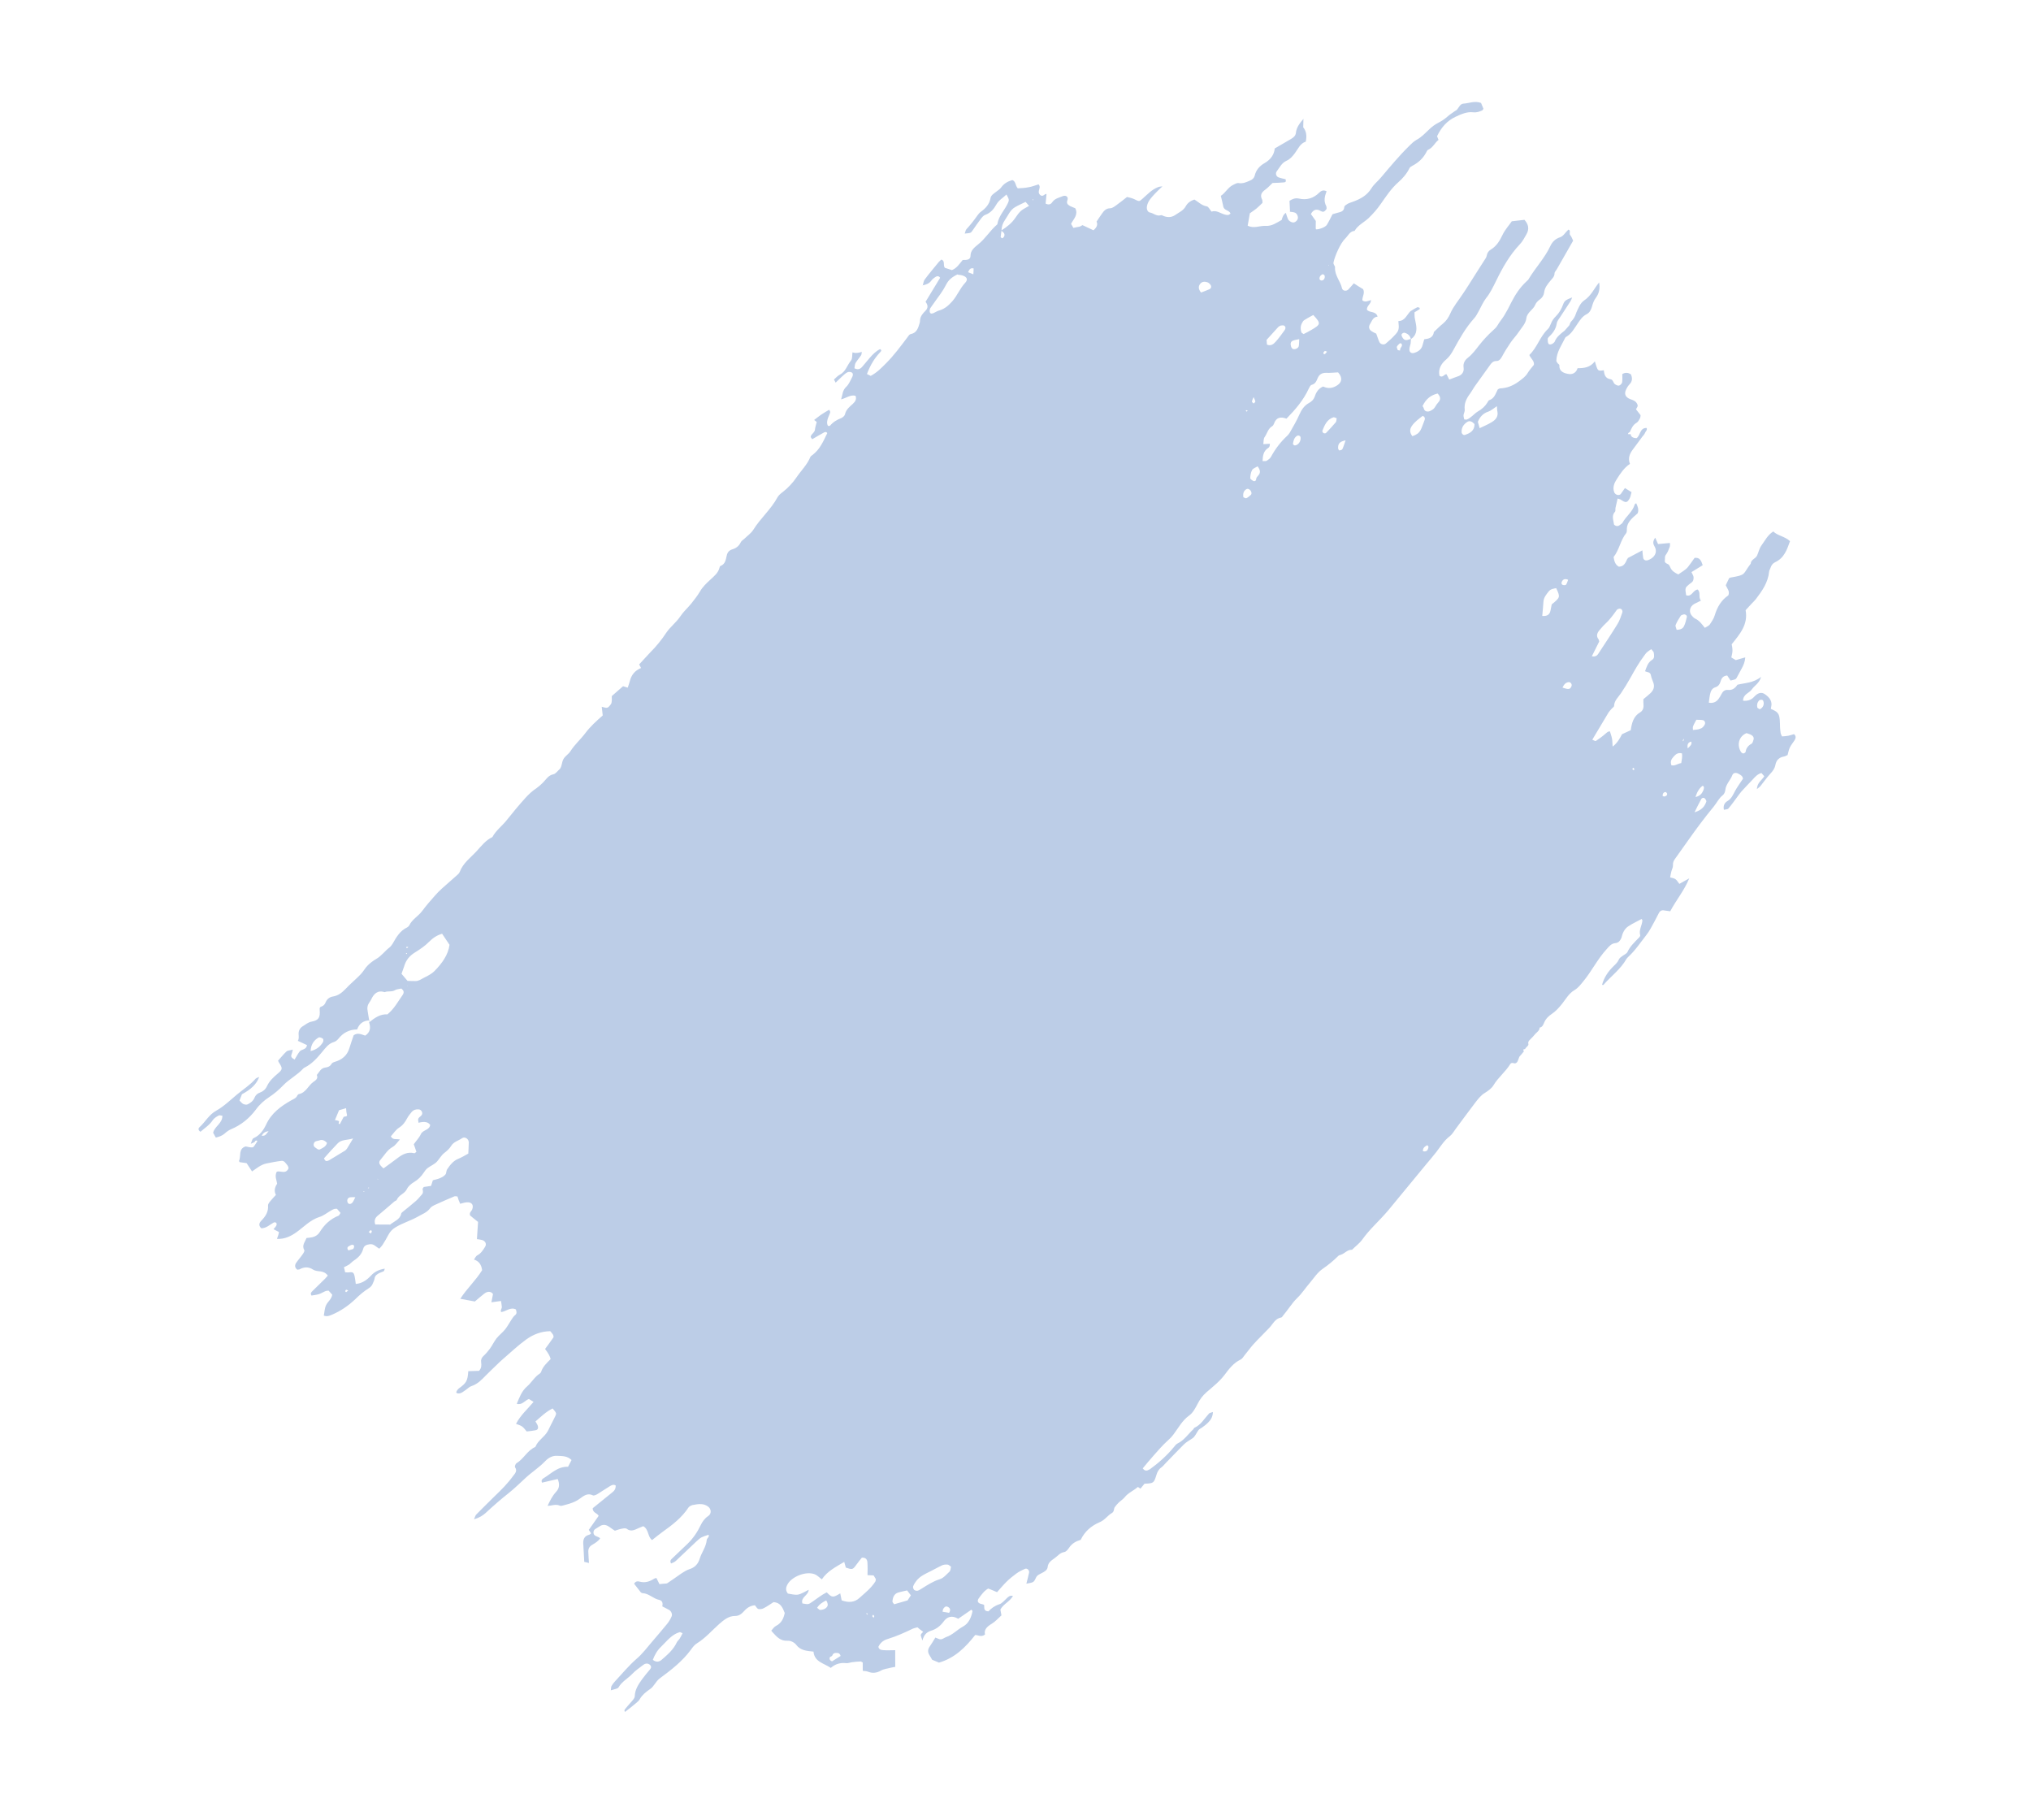 <svg width="96" height="86" viewBox="0 0 96 86" fill="none" xmlns="http://www.w3.org/2000/svg">
<g clip-path="url(#clip0_168_4821)">
<path d="M17.475 48.225C17.185 48.232 16.981 48.367 16.882 48.653C16.508 48.657 16.225 48.808 15.999 49.088C15.943 49.159 15.864 49.224 15.781 49.248C15.531 49.32 15.393 49.519 15.232 49.711C15 49.993 14.754 50.273 14.415 50.447C14.389 50.454 14.361 50.476 14.338 50.496C14.059 50.806 13.681 50.991 13.391 51.29C13.194 51.499 12.964 51.691 12.725 51.85C12.479 52.011 12.264 52.205 12.095 52.441C11.783 52.857 11.399 53.169 10.922 53.369C10.81 53.415 10.707 53.493 10.619 53.574C10.497 53.679 10.357 53.726 10.201 53.764C10.157 53.68 10.114 53.602 10.074 53.537C10.145 53.225 10.518 53.097 10.511 52.731C10.455 52.727 10.384 52.699 10.341 52.718C10.239 52.775 10.12 52.844 10.057 52.939C9.903 53.178 9.671 53.314 9.477 53.488C9.354 53.419 9.375 53.323 9.419 53.283C9.702 53.034 9.872 52.68 10.227 52.488C10.586 52.287 10.884 51.993 11.204 51.727C11.496 51.483 11.826 51.277 12.082 50.981C12.119 50.943 12.185 50.931 12.252 50.898C12.132 51.23 11.871 51.486 11.437 51.715C11.401 51.809 11.365 51.903 11.32 52.013C11.387 52.077 11.434 52.146 11.499 52.176C11.563 52.206 11.657 52.22 11.711 52.191C11.851 52.123 11.97 52.026 12.031 51.877C12.081 51.758 12.162 51.679 12.289 51.636C12.439 51.579 12.551 51.484 12.619 51.333C12.731 51.092 12.923 50.912 13.124 50.743C13.366 50.541 13.366 50.493 13.182 50.213C13.168 50.189 13.159 50.157 13.143 50.127C13.277 49.985 13.398 49.825 13.541 49.694C13.602 49.641 13.707 49.645 13.842 49.606C13.812 49.719 13.803 49.784 13.774 49.855C13.742 49.938 13.793 50.011 13.927 50.074C14.002 49.949 14.074 49.81 14.165 49.694C14.257 49.577 14.479 49.624 14.51 49.393C14.367 49.33 14.221 49.255 14.07 49.187L14.073 49.2C14.141 49.097 14.118 48.993 14.115 48.883C14.103 48.72 14.175 48.581 14.318 48.498C14.448 48.419 14.558 48.318 14.722 48.285C15.065 48.22 15.14 48.095 15.11 47.722C15.105 47.654 15.11 47.597 15.174 47.579C15.283 47.547 15.358 47.47 15.396 47.362C15.463 47.204 15.591 47.119 15.744 47.095C15.982 47.054 16.159 46.92 16.325 46.747C16.553 46.501 16.819 46.286 17.049 46.046C17.172 45.92 17.256 45.75 17.386 45.623C17.506 45.505 17.643 45.403 17.786 45.32C18.031 45.18 18.187 44.948 18.41 44.779C18.466 44.735 18.516 44.665 18.555 44.606C18.731 44.298 18.901 43.993 19.243 43.831C19.28 43.814 19.324 43.773 19.342 43.74C19.476 43.452 19.767 43.306 19.953 43.058C20.133 42.812 20.338 42.579 20.542 42.347C20.651 42.218 20.771 42.101 20.892 41.99C21.107 41.796 21.331 41.606 21.546 41.412C21.612 41.352 21.7 41.292 21.731 41.206C21.889 40.786 22.242 40.539 22.528 40.227C22.756 39.981 22.956 39.709 23.275 39.561C23.442 39.243 23.731 39.041 23.95 38.763C24.237 38.403 24.531 38.047 24.837 37.709C24.991 37.54 25.16 37.38 25.354 37.255C25.469 37.173 25.568 37.082 25.666 36.985C25.811 36.839 25.915 36.642 26.158 36.593C26.275 36.566 26.366 36.422 26.467 36.337C26.473 36.336 26.49 36.345 26.498 36.349C26.485 36.353 26.477 36.349 26.462 36.346C26.568 36.204 26.551 36.022 26.629 35.882C26.705 35.735 26.873 35.645 26.96 35.509C27.155 35.196 27.434 34.956 27.656 34.663C27.892 34.345 28.184 34.081 28.49 33.812C28.471 33.672 28.462 33.543 28.442 33.403C28.583 33.432 28.693 33.504 28.791 33.385C28.838 33.33 28.898 33.271 28.907 33.206C28.927 33.103 28.917 32.995 28.917 32.898C29.095 32.743 29.266 32.59 29.45 32.432C29.496 32.447 29.565 32.468 29.671 32.5C29.703 32.394 29.745 32.298 29.767 32.202C29.839 31.897 30.015 31.687 30.308 31.568C30.352 31.624 30.396 31.681 30.44 31.738C30.448 31.742 30.464 31.751 30.473 31.756C30.46 31.759 30.445 31.757 30.43 31.754C30.387 31.697 30.349 31.639 30.303 31.576C30.274 31.522 30.245 31.468 30.212 31.401C30.393 31.21 30.56 31.016 30.737 30.833C31.018 30.551 31.27 30.243 31.483 29.918C31.678 29.626 31.966 29.418 32.16 29.126C32.301 28.912 32.501 28.736 32.666 28.536C32.813 28.348 32.967 28.158 33.089 27.95C33.214 27.733 33.395 27.563 33.571 27.401C33.752 27.231 33.946 27.085 34.011 26.824C34.016 26.794 34.033 26.755 34.058 26.747C34.284 26.662 34.306 26.447 34.35 26.261C34.382 26.106 34.46 26.014 34.606 25.965C34.792 25.912 34.93 25.809 35.016 25.625C35.046 25.561 35.124 25.518 35.179 25.467C35.32 25.329 35.495 25.209 35.601 25.047C35.938 24.499 36.442 24.076 36.751 23.502C36.806 23.403 36.913 23.316 37.005 23.248C37.261 23.049 37.478 22.813 37.659 22.546C37.869 22.236 38.153 21.967 38.3 21.605C38.317 21.566 38.356 21.534 38.397 21.508C38.753 21.246 38.918 20.851 39.102 20.472C39.059 20.395 38.995 20.413 38.941 20.443C38.755 20.545 38.57 20.654 38.386 20.762L38.393 20.76C38.367 20.719 38.31 20.666 38.32 20.629C38.353 20.501 38.512 20.448 38.523 20.293C38.532 20.179 38.576 20.063 38.604 19.944C38.559 19.908 38.515 19.872 38.47 19.837L38.486 19.846C38.595 19.766 38.701 19.673 38.812 19.599C38.934 19.516 39.059 19.445 39.196 19.364C39.209 19.408 39.249 19.452 39.243 19.482C39.22 19.572 39.174 19.654 39.143 19.739C39.097 19.87 39.064 19.998 39.136 20.13C39.177 20.125 39.214 20.135 39.231 20.123C39.37 19.951 39.548 19.844 39.754 19.764C39.829 19.735 39.924 19.653 39.939 19.586C39.99 19.349 40.162 19.223 40.316 19.082C40.42 18.982 40.501 18.876 40.439 18.707C40.205 18.642 40.01 18.81 39.758 18.875C39.83 18.64 39.822 18.441 40.004 18.277C40.13 18.158 40.201 17.971 40.287 17.808C40.322 17.735 40.33 17.642 40.256 17.602C40.198 17.57 40.101 17.57 40.047 17.599C39.956 17.646 39.875 17.725 39.798 17.796C39.699 17.887 39.601 17.985 39.498 18.084C39.467 18.023 39.441 17.982 39.42 17.933C39.516 17.857 39.592 17.758 39.696 17.708C39.975 17.565 40.041 17.261 40.222 17.043C40.3 16.951 40.272 16.779 40.296 16.647L40.29 16.649C40.439 16.709 40.595 16.672 40.742 16.629L40.739 16.616C40.721 16.677 40.733 16.742 40.704 16.786C40.622 16.913 40.516 17.027 40.441 17.153C40.399 17.227 40.406 17.323 40.387 17.404C40.56 17.5 40.673 17.433 40.766 17.322C40.887 17.184 40.998 17.04 41.119 16.902C41.261 16.743 41.411 16.588 41.601 16.499C41.702 16.56 41.634 16.614 41.596 16.653C41.33 16.938 41.137 17.257 40.978 17.677C41.051 17.712 41.117 17.748 41.156 17.765C41.463 17.6 41.66 17.39 41.866 17.185C42.25 16.804 42.565 16.373 42.888 15.947C42.933 15.886 42.979 15.803 43.045 15.791C43.347 15.731 43.402 15.487 43.474 15.251C43.489 15.205 43.482 15.158 43.49 15.114C43.509 14.936 43.62 14.813 43.744 14.688C43.874 14.56 43.868 14.416 43.748 14.264C43.98 13.884 44.206 13.507 44.438 13.128C44.369 13.03 44.288 13.04 44.201 13.1C44.138 13.146 44.075 13.192 44.029 13.253C43.921 13.409 43.767 13.454 43.597 13.489L43.613 13.498C43.647 13.398 43.65 13.286 43.711 13.206C43.922 12.924 44.151 12.656 44.372 12.384C44.408 12.339 44.46 12.304 44.498 12.265C44.687 12.342 44.563 12.517 44.658 12.656C44.758 12.689 44.887 12.728 44.995 12.766C45.231 12.67 45.343 12.479 45.504 12.287C45.538 12.284 45.594 12.288 45.656 12.284C45.778 12.277 45.874 12.221 45.873 12.097C45.872 11.827 46.069 11.687 46.237 11.548C46.577 11.277 46.796 10.901 47.119 10.621C47.132 10.617 47.141 10.601 47.144 10.586C47.205 10.194 47.502 9.921 47.653 9.572C47.703 9.454 47.698 9.413 47.573 9.193C47.41 9.351 47.211 9.457 47.096 9.664C46.977 9.878 46.827 10.06 46.576 10.153C46.48 10.181 46.406 10.286 46.345 10.366C46.213 10.536 46.097 10.715 45.973 10.889C45.885 11.018 45.883 11.012 45.599 11.039C45.633 10.96 45.636 10.876 45.685 10.827C45.871 10.627 46.039 10.412 46.197 10.187C46.242 10.125 46.293 10.062 46.35 10.018C46.581 9.854 46.763 9.663 46.818 9.369C46.839 9.225 46.977 9.15 47.085 9.064C47.17 8.997 47.265 8.942 47.324 8.856C47.459 8.671 47.632 8.573 47.85 8.51C48.021 8.572 47.986 8.769 48.107 8.9C48.264 8.89 48.444 8.886 48.62 8.849C48.78 8.824 48.935 8.758 49.089 8.714C49.186 8.811 49.126 8.918 49.105 9.014C49.086 9.096 49.105 9.16 49.169 9.217C49.269 9.3 49.338 9.224 49.408 9.176C49.421 9.173 49.433 9.169 49.467 9.166C49.456 9.322 49.438 9.48 49.424 9.623C49.568 9.692 49.665 9.664 49.733 9.561C49.855 9.38 50.059 9.342 50.239 9.269C50.383 9.214 50.506 9.303 50.457 9.449C50.395 9.62 50.472 9.673 50.581 9.739C50.662 9.778 50.747 9.809 50.826 9.842C50.977 10.152 50.747 10.343 50.626 10.579C50.657 10.639 50.697 10.704 50.736 10.769L50.723 10.773C50.826 10.743 50.934 10.733 51.038 10.71C51.077 10.698 51.116 10.666 51.164 10.639C51.34 10.72 51.517 10.807 51.685 10.883C51.849 10.744 51.898 10.607 51.832 10.473C51.911 10.361 51.991 10.226 52.081 10.104C52.18 9.964 52.278 9.845 52.478 9.843C52.588 9.839 52.7 9.744 52.798 9.674C52.96 9.558 53.106 9.44 53.271 9.309C53.383 9.339 53.507 9.359 53.612 9.412C53.846 9.525 53.841 9.533 53.986 9.408C54.225 9.2 54.445 8.949 54.754 8.839C54.793 8.828 54.831 8.817 54.946 8.805C54.789 8.961 54.677 9.056 54.577 9.168C54.424 9.337 54.256 9.503 54.214 9.744C54.189 9.876 54.237 10.022 54.354 10.043C54.53 10.076 54.673 10.236 54.87 10.172C54.883 10.168 54.902 10.163 54.918 10.172C55.137 10.282 55.358 10.301 55.565 10.151C55.739 10.032 55.944 9.945 56.052 9.74C56.135 9.592 56.272 9.49 56.456 9.43C56.639 9.536 56.794 9.713 57.041 9.753C57.121 9.765 57.181 9.9 57.265 10.001C57.498 9.919 57.685 10.087 57.902 10.142C57.998 10.163 58.075 10.19 58.164 10.088C58.099 9.933 57.86 9.946 57.824 9.77C57.791 9.606 57.752 9.444 57.705 9.256C57.929 9.115 58.04 8.848 58.305 8.729C58.391 8.691 58.459 8.636 58.562 8.655C58.75 8.684 58.922 8.607 59.095 8.529C59.2 8.485 59.277 8.414 59.307 8.301C59.368 8.027 59.55 7.836 59.771 7.71C60.063 7.542 60.226 7.308 60.254 7.016C60.533 6.852 60.784 6.71 61.033 6.562C61.14 6.496 61.236 6.42 61.253 6.284C61.28 6.012 61.445 5.812 61.616 5.61L61.61 5.612C61.606 5.745 61.602 5.878 61.6 6.017C61.743 6.193 61.782 6.42 61.718 6.697C61.461 6.771 61.361 7.029 61.211 7.232C61.1 7.381 60.987 7.518 60.814 7.596C60.58 7.698 60.483 7.92 60.342 8.107C60.277 8.195 60.325 8.34 60.427 8.38C60.543 8.423 60.66 8.445 60.765 8.47C60.797 8.558 60.777 8.612 60.703 8.619C60.521 8.637 60.341 8.641 60.149 8.648C60.039 8.749 59.93 8.877 59.797 8.971C59.618 9.099 59.553 9.236 59.66 9.441C59.677 9.477 59.671 9.528 59.674 9.589C59.582 9.678 59.484 9.776 59.384 9.86C59.287 9.937 59.187 10 59.078 10.08C59.047 10.262 59.011 10.453 58.974 10.665C59.267 10.816 59.548 10.659 59.824 10.676C60.121 10.694 60.344 10.526 60.584 10.394L60.602 10.41L60.579 10.402C60.617 10.267 60.657 10.137 60.78 10.06C60.808 10.156 60.835 10.252 60.877 10.351C60.919 10.45 61.076 10.537 61.172 10.509C61.236 10.49 61.309 10.428 61.332 10.365C61.381 10.268 61.319 10.099 61.215 10.052C61.137 10.02 61.04 10.02 60.952 10.004L60.976 10.018C60.971 9.853 60.958 9.683 60.951 9.491C61.075 9.413 61.215 9.345 61.393 9.384C61.765 9.471 62.09 9.37 62.355 9.106C62.474 8.989 62.581 8.972 62.721 9.049L62.704 9.04C62.611 9.275 62.559 9.505 62.69 9.745C62.707 9.781 62.701 9.832 62.705 9.872C62.635 9.968 62.57 10.056 62.437 9.977C62.245 9.866 62.09 9.883 61.962 10.114C62.033 10.219 62.113 10.327 62.194 10.442C62.191 10.554 62.192 10.679 62.191 10.797C62.195 10.81 62.198 10.823 62.21 10.84C62.364 10.844 62.645 10.735 62.713 10.632C62.809 10.48 62.886 10.312 62.985 10.124C63.056 10.104 63.139 10.079 63.229 10.054C63.378 10.017 63.529 9.988 63.541 9.783C63.545 9.726 63.634 9.673 63.699 9.633C63.777 9.59 63.867 9.564 63.955 9.532C64.307 9.403 64.614 9.238 64.823 8.9C64.942 8.706 65.13 8.562 65.275 8.388C65.711 7.874 66.14 7.355 66.623 6.883C66.72 6.785 66.824 6.686 66.943 6.617C67.178 6.493 67.354 6.304 67.545 6.124C67.675 5.996 67.824 5.884 67.982 5.804C68.133 5.726 68.274 5.636 68.402 5.523C68.512 5.422 68.642 5.343 68.768 5.251C68.803 5.227 68.853 5.206 68.877 5.171C68.966 5.069 69.018 4.908 69.174 4.898C69.448 4.881 69.709 4.751 70.005 4.866C70.042 4.946 70.078 5.046 70.118 5.139C70.098 5.165 70.088 5.203 70.064 5.217C69.928 5.277 69.803 5.326 69.631 5.307C69.344 5.272 69.066 5.394 68.803 5.518C68.398 5.705 68.122 6.027 67.926 6.437C67.941 6.488 67.97 6.542 67.996 6.611C67.819 6.745 67.733 6.978 67.505 7.079C67.46 7.092 67.433 7.169 67.406 7.218C67.254 7.491 67.052 7.681 66.762 7.834C66.714 7.862 66.647 7.895 66.626 7.943C66.494 8.21 66.307 8.43 66.09 8.617C65.751 8.916 65.511 9.291 65.258 9.648C65.091 9.89 64.907 10.096 64.695 10.303C64.477 10.511 64.186 10.637 64.028 10.911C63.798 10.929 63.721 11.146 63.584 11.275C63.361 11.492 63.103 12.073 63.034 12.391C63.004 12.504 63.111 12.563 63.103 12.635C63.08 13.016 63.357 13.282 63.434 13.627C63.463 13.751 63.637 13.777 63.734 13.68C63.82 13.592 63.896 13.494 63.992 13.39C64.068 13.438 64.137 13.487 64.213 13.534C64.289 13.582 64.372 13.627 64.431 13.666C64.526 13.853 64.39 14.01 64.395 14.196C64.529 14.303 64.672 14.22 64.814 14.179L64.797 14.17C64.829 14.355 64.602 14.435 64.61 14.633C64.727 14.801 65.04 14.682 65.114 14.966C64.889 14.982 64.849 15.181 64.752 15.327C64.681 15.445 64.709 15.568 64.822 15.647C64.891 15.696 64.978 15.733 65.051 15.768C65.106 15.912 65.142 16.04 65.198 16.162C65.252 16.279 65.415 16.315 65.509 16.232C65.66 16.105 65.81 15.972 65.941 15.823C66.123 15.632 66.139 15.544 66.097 15.175C66.422 15.171 66.499 14.857 66.693 14.684L66.683 14.7C66.783 14.637 66.883 14.573 66.993 14.521C67.019 14.513 67.067 14.534 67.098 14.546C67.107 14.578 67.114 14.604 67.108 14.605C67.032 14.655 66.956 14.705 66.86 14.76C66.861 14.836 66.859 14.927 66.868 15.008C66.885 15.114 66.907 15.218 66.928 15.316C66.981 15.599 66.951 15.857 66.687 16.03C66.655 15.867 66.551 15.772 66.393 15.727C66.326 15.712 66.228 15.782 66.248 15.852C66.266 15.916 66.307 15.988 66.354 16.03C66.464 16.123 66.579 16.041 66.69 16.016C66.683 16.087 66.69 16.161 66.676 16.235C66.659 16.323 66.622 16.41 66.62 16.501C66.607 16.65 66.718 16.722 66.857 16.675C67.041 16.615 67.187 16.517 67.24 16.314C67.263 16.225 67.288 16.141 67.32 16.035C67.528 16.009 67.739 15.97 67.777 15.688C67.92 15.557 68.053 15.414 68.206 15.294C68.364 15.165 68.47 15.003 68.55 14.82C68.696 14.48 68.943 14.2 69.14 13.894C69.233 13.756 69.326 13.618 69.416 13.474C69.653 13.087 69.906 12.709 70.15 12.32C70.198 12.243 70.264 12.162 70.275 12.076C70.298 11.937 70.371 11.854 70.477 11.788C70.738 11.63 70.893 11.37 71.014 11.113C71.135 10.856 71.322 10.657 71.459 10.458C71.674 10.431 71.856 10.413 72.057 10.389C72.24 10.593 72.304 10.817 72.144 11.085C72.051 11.244 71.972 11.405 71.844 11.54C71.363 12.046 71.021 12.65 70.719 13.272C70.573 13.563 70.445 13.843 70.239 14.097C70.103 14.275 70.013 14.495 69.902 14.693C69.832 14.811 69.773 14.945 69.682 15.041C69.276 15.491 68.987 16.011 68.699 16.538C68.603 16.712 68.507 16.864 68.345 17.001C68.121 17.19 67.971 17.442 68.041 17.761C68.198 17.875 68.26 17.677 68.374 17.686C68.417 17.764 68.453 17.843 68.502 17.94C68.639 17.887 68.764 17.837 68.89 17.794C69.102 17.732 69.21 17.576 69.181 17.377C69.147 17.158 69.25 17.01 69.392 16.9C69.602 16.735 69.751 16.526 69.914 16.319C70.113 16.067 70.331 15.831 70.568 15.617C70.645 15.546 70.718 15.484 70.775 15.391C70.871 15.218 71.008 15.067 71.107 14.9C71.225 14.706 71.334 14.502 71.434 14.293C71.621 13.927 71.843 13.585 72.151 13.302C72.195 13.261 72.246 13.219 72.271 13.163C72.588 12.642 73.015 12.193 73.279 11.631C73.365 11.447 73.507 11.288 73.736 11.215C73.89 11.17 73.996 10.98 74.133 10.851C74.268 10.888 74.15 11.033 74.222 11.116C74.282 11.182 74.31 11.278 74.358 11.375C74.104 11.823 73.843 12.273 73.589 12.72C73.552 12.787 73.48 12.849 73.479 12.919C73.476 13.079 73.369 13.165 73.286 13.265C73.152 13.429 73.012 13.594 72.987 13.823C72.97 13.96 72.893 14.079 72.771 14.163C72.691 14.221 72.604 14.308 72.568 14.402C72.471 14.645 72.183 14.756 72.147 15.043C72.115 15.296 71.925 15.482 71.794 15.679C71.678 15.858 71.521 16.015 71.404 16.187C71.257 16.403 71.118 16.623 70.996 16.853C70.932 16.968 70.862 17.065 70.723 17.063C70.578 17.064 70.504 17.147 70.43 17.252C70.202 17.574 69.968 17.898 69.734 18.222C69.644 18.345 69.573 18.484 69.483 18.607C69.312 18.837 69.198 19.07 69.234 19.365C69.243 19.446 69.186 19.539 69.176 19.625C69.175 19.694 69.201 19.763 69.211 19.823C69.274 19.825 69.306 19.837 69.331 19.829C69.537 19.749 69.671 19.558 69.848 19.451C70.045 19.339 70.195 19.206 70.309 19.02C70.332 18.979 70.357 18.923 70.396 18.912C70.649 18.825 70.698 18.582 70.799 18.401C70.848 18.379 70.876 18.357 70.904 18.356C71.234 18.344 71.513 18.229 71.784 18.033C71.943 17.91 72.102 17.809 72.205 17.634C72.289 17.492 72.406 17.368 72.503 17.243C72.532 17.054 72.358 16.952 72.287 16.778C72.659 16.428 72.788 15.905 73.161 15.555C73.227 15.495 73.263 15.401 73.3 15.314C73.355 15.166 73.439 15.045 73.553 14.936C73.71 14.779 73.809 14.591 73.884 14.389C73.951 14.211 74.016 14.171 74.31 14.058C74.282 14.129 74.264 14.19 74.235 14.233C74.076 14.48 73.916 14.72 73.757 14.967C73.689 15.07 73.6 15.172 73.584 15.287C73.541 15.549 73.408 15.74 73.221 15.912C73.188 15.943 73.152 15.988 73.156 16.028C73.156 16.098 73.158 16.18 73.189 16.24C73.222 16.307 73.367 16.279 73.436 16.204C73.458 16.184 73.486 16.162 73.492 16.132C73.582 15.912 73.771 15.774 73.947 15.633L73.971 15.647L73.942 15.642C74.02 15.55 74.1 15.464 74.178 15.373L74.2 15.401L74.175 15.387C74.205 15.323 74.217 15.243 74.266 15.194C74.374 15.087 74.449 14.961 74.492 14.817L74.514 14.825L74.494 14.803C74.599 14.585 74.68 14.333 74.878 14.2C75.211 13.979 75.353 13.626 75.592 13.342L75.585 13.344C75.631 13.601 75.603 13.845 75.432 14.074C75.341 14.191 75.287 14.345 75.247 14.495C75.202 14.654 75.128 14.786 74.988 14.854C74.8 14.95 74.694 15.113 74.581 15.277C74.418 15.511 74.286 15.778 74.022 15.924C74.009 15.927 74 15.944 73.989 15.954C73.819 16.308 73.573 16.636 73.565 17.047C73.563 17.089 73.601 17.127 73.627 17.168L73.608 17.173L73.619 17.163C73.649 17.196 73.707 17.228 73.707 17.256C73.686 17.546 73.904 17.629 74.103 17.668C74.303 17.715 74.497 17.638 74.568 17.402C74.881 17.402 75.163 17.369 75.385 17.076C75.418 17.192 75.44 17.268 75.468 17.344C75.534 17.526 75.565 17.538 75.824 17.497L75.808 17.488C75.826 17.698 75.872 17.886 76.126 17.923C76.249 17.943 76.249 18.089 76.331 18.155C76.384 18.195 76.473 18.239 76.53 18.223C76.588 18.206 76.663 18.129 76.674 18.07C76.693 17.94 76.682 17.804 76.681 17.68C76.829 17.589 76.961 17.613 77.086 17.688C77.161 17.853 77.165 18.012 77.032 18.154C76.956 18.231 76.9 18.324 76.857 18.419C76.762 18.62 76.833 18.773 77.044 18.858C77.13 18.889 77.221 18.918 77.293 18.973C77.346 19.013 77.395 19.089 77.409 19.162C77.421 19.206 77.364 19.272 77.329 19.344C77.395 19.429 77.471 19.525 77.546 19.621C77.54 19.671 77.54 19.72 77.523 19.759C77.476 19.835 77.435 19.937 77.357 19.981C77.178 20.081 77.115 20.252 77.038 20.419L77.044 20.418C77.044 20.418 76.989 20.441 76.973 20.459C76.962 20.469 76.957 20.499 76.947 20.515C76.96 20.511 76.977 20.52 76.991 20.523C77.019 20.522 77.046 20.521 77.078 20.512L77.072 20.514C77.095 20.667 77.207 20.697 77.35 20.711C77.545 20.592 77.495 20.218 77.83 20.226C77.878 20.323 77.785 20.384 77.756 20.455C77.734 20.524 77.675 20.582 77.628 20.638C77.482 20.832 77.344 21.031 77.192 21.228C77.035 21.433 76.937 21.648 77.043 21.923C76.758 22.116 76.585 22.388 76.417 22.651C76.302 22.83 76.214 23.036 76.299 23.261C76.314 23.312 76.369 23.358 76.416 23.38C76.487 23.408 76.569 23.405 76.619 23.335C76.679 23.255 76.738 23.169 76.806 23.066C76.915 23.131 77.007 23.188 77.118 23.26C77.089 23.352 77.078 23.459 77.034 23.548C76.91 23.771 76.848 23.775 76.609 23.615C76.574 23.591 76.531 23.589 76.461 23.561C76.422 23.718 76.388 23.866 76.359 24.006C76.348 24.065 76.371 24.148 76.334 24.187C76.16 24.383 76.269 24.594 76.292 24.795C76.385 24.879 76.478 24.887 76.579 24.803C76.612 24.772 76.661 24.751 76.686 24.716C76.847 24.406 77.169 24.195 77.27 23.84C77.277 23.817 77.314 23.8 77.337 23.786L77.334 23.773C77.405 23.926 77.475 24.072 77.409 24.258C77.317 24.347 77.207 24.427 77.112 24.531C76.995 24.655 76.91 24.797 76.898 24.974C76.893 25.052 76.905 25.145 76.865 25.198C76.593 25.534 76.541 25.985 76.27 26.327C76.3 26.506 76.337 26.682 76.518 26.782C76.773 26.778 76.837 26.586 76.923 26.402L76.949 26.395L76.937 26.377C77.16 26.257 77.382 26.138 77.631 26.01C77.643 26.152 77.651 26.254 77.668 26.36C77.682 26.46 77.779 26.508 77.876 26.48C78.132 26.406 78.397 26.143 78.199 25.812C78.117 25.669 78.134 25.56 78.238 25.412C78.288 25.515 78.328 25.608 78.372 25.713C78.555 25.695 78.737 25.677 78.934 25.662C78.933 25.732 78.943 25.791 78.924 25.845C78.876 25.97 78.825 26.109 78.744 26.216C78.673 26.306 78.709 26.385 78.693 26.473C78.672 26.597 78.756 26.622 78.845 26.665C78.892 26.686 78.925 26.753 78.948 26.809C79.018 26.983 79.152 27.062 79.33 27.149C79.478 27.037 79.655 26.951 79.78 26.804C79.892 26.661 79.995 26.513 80.099 26.366C80.354 26.334 80.411 26.511 80.483 26.712C80.311 26.817 80.133 26.924 79.951 27.039C79.991 27.132 80.037 27.195 80.049 27.261C80.054 27.328 80.05 27.413 80.012 27.472C79.973 27.532 79.893 27.569 79.838 27.619C79.648 27.779 79.643 27.787 79.699 28.131C79.971 28.233 80.017 27.88 80.248 27.862C80.399 28.005 80.265 28.217 80.397 28.387C80.276 28.45 80.184 28.491 80.093 28.538C79.864 28.659 79.808 28.925 79.979 29.111C80.019 29.155 80.067 29.204 80.117 29.231C80.316 29.319 80.441 29.491 80.582 29.672C80.665 29.62 80.759 29.586 80.811 29.523C80.903 29.385 81.007 29.237 81.052 29.079C81.169 28.684 81.367 28.357 81.694 28.138C81.775 27.934 81.638 27.821 81.572 27.66C81.618 27.556 81.681 27.434 81.728 27.331C81.771 27.311 81.78 27.295 81.794 27.297C82.569 27.164 82.352 27.157 82.752 26.64C82.759 26.443 82.984 26.406 83.052 26.255C83.121 26.103 83.154 25.927 83.253 25.788C83.423 25.558 83.547 25.287 83.819 25.118C84.031 25.327 84.362 25.343 84.609 25.577C84.469 25.964 84.341 26.368 83.912 26.568C83.79 26.624 83.726 26.719 83.685 26.842C83.667 26.902 83.627 26.956 83.622 27.012C83.574 27.526 83.292 27.926 82.994 28.317C82.938 28.389 82.872 28.449 82.808 28.516C82.702 28.63 82.6 28.736 82.511 28.838C82.633 29.51 82.252 29.953 81.852 30.45C81.864 30.515 81.891 30.633 81.889 30.751C81.891 30.854 81.857 30.954 81.835 31.072C81.917 31.117 81.993 31.165 82.045 31.198L82.494 31.069C82.481 31.267 82.416 31.431 82.329 31.588C82.253 31.735 82.17 31.883 82.088 32.032C82.046 32.106 82.046 32.106 81.799 32.164C81.748 32.081 81.69 32.001 81.641 31.925C81.457 31.937 81.371 32.051 81.334 32.187C81.291 32.331 81.23 32.432 81.078 32.483C80.93 32.526 80.863 32.656 80.834 32.796C80.802 32.93 80.792 33.065 80.771 33.209C80.976 33.247 81.123 33.177 81.228 33.036C81.284 32.964 81.33 32.882 81.37 32.801C81.432 32.679 81.526 32.596 81.661 32.606C81.877 32.633 82.008 32.533 82.126 32.361C82.482 32.272 82.874 32.283 83.242 31.99C83.156 32.299 82.928 32.399 82.806 32.58C82.684 32.761 82.391 32.804 82.39 33.116C82.597 33.14 82.775 33.081 82.897 32.949C83.066 32.762 83.248 32.668 83.453 32.83C83.637 32.964 83.787 33.15 83.717 33.413C83.711 33.442 83.706 33.471 83.708 33.505C84.031 33.641 84.095 33.719 84.124 34.016C84.138 34.137 84.132 34.264 84.138 34.38C84.142 34.469 84.155 34.562 84.168 34.656C84.18 34.7 84.198 34.737 84.231 34.804C84.332 34.795 84.436 34.793 84.534 34.772C84.619 34.754 84.707 34.722 84.797 34.696C84.897 34.778 84.89 34.877 84.829 34.978C84.758 35.095 84.663 35.199 84.602 35.327C84.549 35.433 84.53 35.563 84.495 35.684C84.433 35.709 84.381 35.745 84.321 35.755C84.096 35.792 83.961 35.928 83.919 36.148C83.886 36.325 83.79 36.449 83.673 36.573C83.508 36.753 83.366 36.96 83.212 37.15C83.176 37.195 83.129 37.223 83.045 37.295C83.056 36.994 83.268 36.884 83.393 36.689C83.351 36.639 83.309 36.588 83.259 36.533C83.073 36.587 82.962 36.709 82.846 36.84C82.671 37.029 82.481 37.216 82.308 37.411C82.219 37.513 82.142 37.633 82.061 37.739C81.94 37.899 81.827 38.063 81.696 38.212C81.66 38.257 81.561 38.251 81.484 38.273C81.44 38.071 81.52 37.937 81.657 37.856C81.841 37.747 81.915 37.566 82.009 37.386C82.119 37.188 82.254 37.004 82.385 36.806C82.374 36.671 82.261 36.614 82.156 36.561C82.042 36.503 81.923 36.524 81.88 36.64C81.789 36.882 81.576 37.061 81.551 37.339C81.541 37.425 81.496 37.535 81.433 37.581C81.245 37.725 81.153 37.939 81.003 38.121C80.575 38.64 80.173 39.179 79.788 39.727C79.585 40.014 79.382 40.301 79.173 40.591C79.108 40.679 79.07 40.766 79.077 40.889C79.085 40.99 79.024 41.091 78.998 41.196C78.975 41.286 78.959 41.374 78.944 41.468C79.042 41.495 79.134 41.503 79.197 41.554C79.267 41.603 79.312 41.688 79.378 41.773C79.533 41.686 79.678 41.609 79.845 41.513C79.608 42.094 79.227 42.537 78.948 43.068C78.848 43.056 78.761 43.046 78.674 43.03C78.555 43.002 78.468 43.041 78.41 43.154C78.286 43.398 78.154 43.644 78.021 43.884C77.962 43.991 77.894 44.094 77.817 44.192C77.542 44.542 77.296 44.918 76.965 45.222C76.932 45.252 76.901 45.289 76.876 45.324C76.599 45.813 76.144 46.139 75.783 46.555C75.783 46.555 75.76 46.547 75.724 46.544C75.82 46.197 76.01 45.914 76.266 45.666C76.363 45.569 76.464 45.484 76.521 45.343C76.545 45.281 76.621 45.231 76.678 45.187C76.763 45.121 76.889 45.077 76.927 44.99C77.051 44.719 77.267 44.525 77.47 44.313C77.503 44.283 77.542 44.223 77.528 44.2C77.455 43.943 77.623 43.728 77.632 43.49C77.628 43.477 77.618 43.466 77.594 43.432C77.391 43.546 77.162 43.646 76.964 43.78C76.777 43.903 76.69 44.109 76.64 44.324L76.637 44.311L76.645 44.316C76.584 44.444 76.514 44.562 76.35 44.574C76.168 44.592 76.065 44.719 75.95 44.849C75.52 45.313 75.245 45.885 74.843 46.375C74.714 46.531 74.599 46.688 74.421 46.795C74.159 46.947 74.019 47.21 73.84 47.435C73.697 47.615 73.55 47.782 73.359 47.913C73.206 48.013 73.07 48.142 72.994 48.317C72.948 48.42 72.913 48.541 72.774 48.567C72.772 48.707 72.653 48.776 72.573 48.861C72.495 48.953 72.417 49.045 72.329 49.126C72.259 49.195 72.216 49.242 72.243 49.359C72.257 49.41 72.142 49.492 72.092 49.562L72.096 49.574C72.096 49.574 72.032 49.593 72 49.602C72 49.602 72.018 49.666 72.029 49.705L72.016 49.708C71.947 49.784 71.88 49.865 71.814 49.947C71.812 49.941 71.802 49.93 71.793 49.925C71.795 49.932 71.812 49.941 71.814 49.947C71.785 50.018 71.765 50.093 71.734 50.157C71.7 50.23 71.636 50.276 71.545 50.247C71.476 50.225 71.423 50.233 71.384 50.293C71.161 50.656 70.814 50.922 70.593 51.291C70.508 51.434 70.353 51.547 70.188 51.651C69.998 51.761 69.852 51.956 69.715 52.134C69.406 52.535 69.113 52.946 68.806 53.353C68.716 53.476 68.638 53.617 68.518 53.707C68.256 53.907 68.091 54.184 67.894 54.442C67.737 54.647 67.564 54.842 67.399 55.042C66.805 55.761 66.213 56.487 65.614 57.208C65.395 57.465 65.159 57.707 64.928 57.947C64.736 58.148 64.558 58.352 64.394 58.58C64.265 58.762 64.069 58.902 63.907 59.066C63.689 59.053 63.562 59.242 63.378 59.303C63.333 59.316 63.282 59.33 63.255 59.359C63.028 59.584 62.786 59.785 62.519 59.967C62.275 60.134 62.102 60.406 61.9 60.645C61.701 60.875 61.533 61.139 61.315 61.347C61.179 61.477 61.073 61.618 60.963 61.768C60.864 61.907 60.761 62.034 60.654 62.169C60.623 62.206 60.597 62.262 60.563 62.265C60.265 62.316 60.167 62.58 59.99 62.763C59.751 63.019 59.493 63.26 59.255 63.523C59.102 63.692 58.969 63.883 58.824 64.056C58.768 64.128 58.718 64.219 58.638 64.256C58.308 64.413 58.09 64.698 57.88 64.981C57.637 65.3 57.325 65.543 57.024 65.803C56.846 65.959 56.716 66.135 56.609 66.346C56.505 66.543 56.39 66.77 56.211 66.898C55.882 67.132 55.708 67.473 55.482 67.774C55.392 67.897 55.29 68.003 55.173 68.106C54.947 68.31 54.744 68.549 54.544 68.773C54.36 68.979 54.19 69.187 54.014 69.397C54.104 69.519 54.206 69.536 54.32 69.448L54.324 69.461C54.755 69.149 55.155 68.797 55.495 68.381C55.54 68.319 55.597 68.254 55.658 68.222C55.975 68.069 56.157 67.78 56.404 67.55C56.425 67.529 56.434 67.485 56.459 67.478C56.767 67.341 56.926 67.045 57.144 66.809C57.175 66.772 57.243 66.766 57.331 66.734C57.324 66.979 57.218 67.12 57.088 67.248C57.002 67.335 56.904 67.405 56.806 67.475C56.76 67.509 56.691 67.536 56.655 67.581C56.554 67.714 56.494 67.891 56.365 67.977C56.226 68.072 56.075 68.151 55.956 68.268C55.664 68.561 55.381 68.857 55.091 69.156C55.027 69.223 54.971 69.295 54.896 69.351C54.763 69.445 54.701 69.567 54.656 69.725C54.54 70.098 54.521 70.104 54.096 70.123C54.035 70.203 53.966 70.278 53.906 70.358L53.922 70.367C53.888 70.342 53.844 70.313 53.785 70.275C53.592 70.448 53.328 70.546 53.155 70.769C53.077 70.861 52.971 70.926 52.878 71.015C52.812 71.076 52.756 71.147 52.7 71.219C52.633 71.301 52.678 71.433 52.565 71.501C52.351 71.625 52.219 71.843 51.982 71.939C51.593 72.107 51.277 72.365 51.082 72.775C50.864 72.838 50.671 72.942 50.535 73.148C50.477 73.234 50.389 73.342 50.302 73.353C50.096 73.385 49.99 73.548 49.844 73.645C49.7 73.749 49.54 73.844 49.519 74.065C49.504 74.208 49.366 74.282 49.239 74.347C49.137 74.404 49.021 74.438 48.963 74.572C48.86 74.796 48.85 74.785 48.513 74.848C48.559 74.668 48.607 74.495 48.642 74.325C48.664 74.208 48.551 74.102 48.446 74.146C48.303 74.208 48.17 74.274 48.043 74.366C47.882 74.482 47.724 74.611 47.583 74.749C47.431 74.897 47.297 75.06 47.128 75.248C47.002 75.194 46.867 75.136 46.711 75.077C46.525 75.179 46.401 75.353 46.276 75.522C46.159 75.673 46.218 75.781 46.429 75.817C46.459 75.822 46.483 75.836 46.514 75.848C46.541 75.965 46.467 76.146 46.72 76.156C46.853 76.013 47.019 75.889 47.229 75.822C47.364 75.783 47.469 75.641 47.586 75.538C47.667 75.46 47.738 75.391 47.88 75.426C47.739 75.688 47.437 75.796 47.285 76.069C47.303 76.154 47.317 76.254 47.336 76.345C47.176 76.489 47.04 76.646 46.873 76.743C46.661 76.873 46.5 77.017 46.559 77.249C46.378 77.392 46.225 77.269 46.094 77.273C45.631 77.864 45.121 78.365 44.383 78.578C44.282 78.538 44.17 78.487 44.06 78.442C44.017 78.365 43.968 78.289 43.925 78.211C43.846 78.081 43.852 77.955 43.94 77.825C44.034 77.694 44.117 77.545 44.212 77.393C44.312 77.427 44.398 77.485 44.472 77.477C44.555 77.474 44.632 77.404 44.72 77.371C45.031 77.268 45.244 77.019 45.528 76.868C45.791 76.722 45.912 76.438 45.967 76.144C45.97 76.13 45.933 76.099 45.913 76.077C45.704 76.22 45.495 76.364 45.292 76.506C45.001 76.333 44.77 76.4 44.596 76.644C44.446 76.847 44.258 76.992 44.016 77.068C43.838 77.127 43.678 77.222 43.6 77.535C43.553 77.368 43.515 77.31 43.524 77.266C43.536 77.214 43.593 77.169 43.636 77.123C43.572 77.072 43.511 77.027 43.45 76.982C43.413 76.951 43.383 76.918 43.367 76.909C43.264 76.939 43.204 76.949 43.148 76.972C42.764 77.159 42.37 77.335 41.962 77.46C41.756 77.52 41.61 77.638 41.519 77.831C41.544 77.969 41.666 77.983 41.765 77.989C41.944 78.006 42.126 77.988 42.314 77.99C42.311 78.247 42.314 78.503 42.316 78.779C42.265 78.794 42.195 78.793 42.125 78.814C41.965 78.86 41.787 78.87 41.644 78.953C41.44 79.067 41.247 79.095 41.027 79.006C40.957 78.978 40.881 78.979 40.78 78.966C40.782 78.827 40.779 78.696 40.779 78.572C40.731 78.551 40.703 78.524 40.681 78.523C40.544 78.528 40.408 78.54 40.268 78.559C40.175 78.573 40.082 78.613 39.996 78.603C39.723 78.571 39.486 78.64 39.269 78.827C38.941 78.603 38.494 78.545 38.452 78.058C38.137 78.024 37.842 78.012 37.631 77.733C37.551 77.624 37.366 77.532 37.23 77.544C36.889 77.566 36.711 77.354 36.52 77.145C36.5 77.124 36.486 77.1 36.456 77.067C36.525 76.992 36.586 76.891 36.677 76.844C36.938 76.713 37.041 76.489 37.092 76.231C36.994 75.983 36.897 75.74 36.564 75.718C36.417 75.809 36.268 75.921 36.104 76.004C36.033 76.045 35.926 76.062 35.845 76.044C35.785 76.026 35.746 75.941 35.684 75.868C35.487 75.884 35.325 75.972 35.183 76.131C35.067 76.261 34.94 76.374 34.752 76.373C34.431 76.369 34.205 76.573 33.987 76.76C33.644 77.067 33.342 77.418 32.947 77.664C32.834 77.731 32.742 77.848 32.663 77.961C32.258 78.514 31.723 78.926 31.184 79.324C30.99 79.47 30.912 79.708 30.724 79.831C30.526 79.965 30.358 80.103 30.241 80.303C30.204 80.369 30.145 80.428 30.088 80.472C29.915 80.62 29.733 80.762 29.545 80.906C29.475 80.83 29.549 80.774 29.585 80.729C29.697 80.585 29.827 80.458 29.939 80.314C29.975 80.269 30.005 80.205 30.005 80.157C30.015 79.849 30.175 79.608 30.344 79.372C30.459 79.214 30.588 79.059 30.713 78.912C30.764 78.849 30.803 78.789 30.745 78.709C30.681 78.63 30.598 78.606 30.501 78.633C30.456 78.646 30.424 78.677 30.382 78.703C30.212 78.835 30.031 78.957 29.887 79.109C29.679 79.329 29.394 79.473 29.236 79.748C29.218 79.781 29.162 79.804 29.123 79.815C29.053 79.835 28.982 79.856 28.873 79.887C28.886 79.786 28.882 79.725 28.905 79.684C28.951 79.601 29.007 79.529 29.071 79.462C29.406 79.102 29.721 78.72 30.088 78.399C30.373 78.157 30.582 77.868 30.822 77.591C31.061 77.307 31.303 77.036 31.533 76.748C31.62 76.639 31.691 76.522 31.745 76.395C31.792 76.292 31.729 76.143 31.622 76.084C31.515 76.025 31.41 75.972 31.304 75.919C31.343 75.763 31.304 75.649 31.162 75.614C30.875 75.558 30.671 75.305 30.37 75.295C30.342 75.296 30.308 75.271 30.289 75.256C30.181 75.12 30.072 74.979 29.972 74.848C30.052 74.714 30.161 74.731 30.236 74.751C30.498 74.821 30.713 74.745 30.93 74.606C30.954 74.592 30.988 74.589 31.026 74.578C31.073 74.669 31.12 74.759 31.172 74.869C31.231 74.859 31.299 74.853 31.367 74.847C31.427 74.837 31.5 74.851 31.541 74.825C31.769 74.676 31.987 74.516 32.214 74.36C32.325 74.287 32.449 74.209 32.575 74.166C32.832 74.092 32.998 73.919 33.072 73.669C33.166 73.364 33.378 73.109 33.407 72.774C33.413 72.697 33.544 72.645 33.492 72.535C33.156 72.646 33.141 72.643 32.91 72.856C32.586 73.157 32.273 73.469 31.942 73.773C31.883 73.832 31.793 73.858 31.72 73.893C31.639 73.756 31.733 73.695 31.792 73.636C32.02 73.411 32.257 73.197 32.491 72.97C32.758 72.712 32.964 72.41 33.124 72.073C33.203 71.911 33.307 71.763 33.47 71.654C33.646 71.541 33.627 71.303 33.449 71.189C33.363 71.13 33.255 71.092 33.149 71.088C33.015 71.078 32.876 71.104 32.738 71.13C32.667 71.151 32.588 71.188 32.547 71.241C32.228 71.728 31.778 72.073 31.316 72.401C31.143 72.527 30.986 72.656 30.822 72.786C30.603 72.627 30.679 72.286 30.405 72.13C30.343 72.154 30.262 72.185 30.182 72.222C29.997 72.303 29.825 72.408 29.621 72.252C29.576 72.216 29.47 72.233 29.398 72.247C29.291 72.264 29.192 72.306 29.064 72.344C28.988 72.296 28.902 72.238 28.814 72.173C28.647 72.048 28.481 72.026 28.31 72.159C28.208 72.237 28.035 72.266 28.053 72.448C28.069 72.603 28.221 72.601 28.324 72.668C28.334 72.679 28.35 72.688 28.368 72.704C28.276 72.841 28.139 72.923 28.003 73.004C27.864 73.078 27.8 73.194 27.808 73.344C27.813 73.509 27.827 73.678 27.839 73.869C27.764 73.849 27.698 73.834 27.616 73.816C27.6 73.515 27.581 73.229 27.569 72.942C27.559 72.737 27.633 72.583 27.855 72.533C27.88 72.526 27.901 72.499 27.94 72.467C27.906 72.421 27.879 72.374 27.831 72.304C27.969 72.105 28.122 71.887 28.296 71.643C28.244 71.512 28.004 71.499 28.018 71.279C28.318 71.04 28.627 70.785 28.938 70.535C29.041 70.457 29.11 70.361 29.101 70.204C29 70.143 28.903 70.192 28.82 70.244C28.625 70.362 28.433 70.494 28.238 70.613C28.179 70.651 28.074 70.695 28.026 70.674C27.766 70.541 27.578 70.707 27.399 70.834C27.169 71.004 26.905 71.074 26.64 71.144C26.582 71.16 26.512 71.181 26.464 71.16C26.265 71.071 26.077 71.167 25.883 71.168C25.991 70.936 26.105 70.702 26.28 70.513C26.45 70.332 26.459 70.142 26.362 69.9C26.108 69.959 25.861 70.016 25.62 70.072C25.568 69.962 25.632 69.895 25.692 69.864C26.054 69.648 26.359 69.304 26.85 69.322C26.903 69.216 26.958 69.117 27.016 69.003C26.804 68.794 26.554 68.818 26.314 68.804C26.103 68.796 25.919 68.904 25.779 69.048C25.491 69.353 25.137 69.573 24.836 69.855C24.576 70.089 24.329 70.341 24.051 70.56C23.677 70.855 23.321 71.166 22.975 71.487C22.832 71.619 22.669 71.728 22.406 71.804C22.456 71.686 22.47 71.613 22.52 71.57C22.8 71.288 23.081 71.006 23.364 70.73C23.686 70.423 23.999 70.11 24.258 69.751C24.339 69.645 24.469 69.517 24.344 69.345C24.32 69.31 24.366 69.179 24.42 69.15C24.752 68.95 24.919 68.562 25.281 68.395C25.294 68.391 25.311 68.379 25.314 68.365C25.432 68.074 25.729 67.919 25.882 67.653C25.943 67.552 25.986 67.436 26.046 67.328C26.099 67.223 26.159 67.115 26.21 67.003C26.241 66.939 26.293 66.855 26.283 66.795C26.261 66.718 26.186 66.65 26.12 66.565C25.805 66.725 25.571 66.952 25.31 67.18C25.351 67.251 25.385 67.297 25.408 67.353C25.461 67.49 25.429 67.576 25.31 67.596C25.178 67.62 25.038 67.64 24.896 67.653C24.824 67.57 24.764 67.483 24.685 67.423C24.605 67.363 24.501 67.337 24.391 67.293C24.601 66.885 24.93 66.603 25.22 66.256C25.134 66.198 25.06 66.157 25 66.118C24.799 66.191 24.69 66.416 24.427 66.347C24.55 66.047 24.658 65.746 24.909 65.528C25.132 65.338 25.265 65.071 25.518 64.915C25.542 64.901 25.561 64.868 25.575 64.843C25.654 64.585 25.854 64.409 26.026 64.234C26.006 64.115 25.919 63.956 25.764 63.755C25.895 63.579 26.03 63.395 26.163 63.203C26.177 63.082 26.087 63.011 26.011 62.914C25.595 62.917 25.206 63.064 24.873 63.306C24.476 63.593 24.121 63.932 23.748 64.254C23.653 64.337 23.565 64.418 23.479 64.505C23.305 64.674 23.124 64.844 22.952 65.018C22.759 65.219 22.571 65.412 22.292 65.507C22.196 65.534 22.116 65.62 22.029 65.68C21.953 65.729 21.881 65.792 21.801 65.829C21.685 65.883 21.551 65.852 21.568 65.792C21.586 65.731 21.636 65.662 21.692 65.617C22.043 65.364 22.105 65.263 22.134 64.803C22.305 64.796 22.485 64.792 22.643 64.788C22.765 64.656 22.761 64.519 22.742 64.378C22.725 64.272 22.759 64.172 22.847 64.091C22.957 63.99 23.062 63.87 23.152 63.747C23.267 63.589 23.353 63.405 23.469 63.253C23.592 63.1 23.758 62.975 23.881 62.822C23.993 62.679 24.078 62.516 24.18 62.361C24.228 62.285 24.282 62.207 24.35 62.153C24.446 62.077 24.414 61.989 24.385 61.886C24.134 61.758 23.932 61.975 23.692 62.01C23.632 61.923 23.729 61.847 23.719 61.766C23.715 61.678 23.698 61.592 23.681 61.486C23.528 61.51 23.395 61.527 23.227 61.548C23.255 61.401 23.278 61.291 23.303 61.158C23.283 61.137 23.251 61.097 23.218 61.079C23.09 61.019 22.974 61.073 22.877 61.15C22.735 61.26 22.597 61.383 22.445 61.51C22.226 61.47 22.006 61.429 21.757 61.383C22.059 60.908 22.479 60.53 22.788 60.032C22.756 59.759 22.623 59.589 22.386 59.523L22.403 59.532C22.452 59.463 22.493 59.361 22.566 59.326C22.741 59.234 22.835 59.075 22.93 58.923C23.012 58.795 22.943 58.649 22.784 58.604C22.709 58.584 22.638 58.577 22.543 58.563C22.56 58.281 22.581 58.011 22.596 57.75C22.452 57.632 22.319 57.532 22.218 57.443C22.176 57.296 22.281 57.252 22.314 57.173C22.404 56.953 22.307 56.807 22.062 56.823C21.96 56.831 21.859 56.867 21.748 56.892C21.73 56.828 21.701 56.775 21.678 56.719C21.662 56.661 21.645 56.603 21.622 56.547C21.565 56.543 21.52 56.529 21.481 56.54C21.159 56.675 20.838 56.816 20.519 56.963C20.452 56.996 20.38 57.038 20.335 57.099C20.18 57.31 19.945 57.385 19.737 57.508C19.401 57.695 19.036 57.8 18.704 58C18.55 58.093 18.442 58.201 18.361 58.356C18.276 58.519 18.182 58.678 18.086 58.83C18.048 58.89 17.993 58.941 17.93 59.014C17.776 58.934 17.669 58.778 17.482 58.804C17.335 58.825 17.207 58.862 17.168 59.019C17.102 59.274 16.934 59.44 16.723 59.578C16.647 59.627 16.585 59.701 16.511 59.757C16.435 59.806 16.355 59.843 16.258 59.892C16.281 59.975 16.295 60.048 16.311 60.127C16.361 60.133 16.405 60.141 16.445 60.136C16.687 60.108 16.72 60.126 16.765 60.335C16.788 60.439 16.798 60.547 16.816 60.681C17.121 60.655 17.345 60.493 17.547 60.276C17.702 60.106 17.915 60.001 18.186 59.959C18.171 60.005 18.166 60.062 18.143 60.076C18.078 60.116 17.999 60.131 17.932 60.165C17.824 60.224 17.722 60.281 17.703 60.432C17.695 60.503 17.654 60.578 17.625 60.648C17.591 60.748 17.529 60.822 17.429 60.885C17.199 61.028 16.993 61.205 16.792 61.402C16.47 61.71 16.098 61.963 15.689 62.136C15.577 62.183 15.467 62.235 15.305 62.178C15.34 62.008 15.342 61.821 15.418 61.674C15.497 61.512 15.669 61.407 15.704 61.189C15.652 61.128 15.591 61.062 15.531 60.996C15.484 61.003 15.436 61.003 15.397 61.014C15.285 61.06 15.181 61.132 15.065 61.166C14.95 61.199 14.835 61.211 14.723 61.23C14.648 61.113 14.73 61.061 14.772 61.014C14.967 60.82 15.169 60.629 15.364 60.434C15.408 60.394 15.442 60.343 15.495 60.286C15.404 60.16 15.292 60.109 15.147 60.088C15.025 60.075 14.891 60.065 14.796 60.002C14.575 59.858 14.365 59.877 14.149 59.995C14.123 60.002 14.089 60.005 14.055 60.008C13.933 59.919 13.921 59.804 13.998 59.685C14.091 59.547 14.208 59.423 14.301 59.285C14.346 59.224 14.407 59.123 14.382 59.082C14.256 58.861 14.413 58.705 14.489 58.51C14.57 58.5 14.659 58.495 14.744 58.478C14.902 58.446 15.03 58.361 15.116 58.225C15.33 57.879 15.614 57.609 16.001 57.456C16.033 57.447 16.051 57.386 16.096 57.325C16.044 57.264 15.99 57.196 15.929 57.13C15.881 57.13 15.83 57.124 15.787 57.144C15.729 57.16 15.677 57.196 15.623 57.226C15.45 57.324 15.288 57.461 15.102 57.515C14.663 57.655 14.367 57.983 14.01 58.239C13.761 58.415 13.472 58.568 13.092 58.553C13.119 58.475 13.132 58.423 13.153 58.376C13.168 58.33 13.176 58.286 13.187 58.227C13.105 58.181 13.024 58.142 12.927 58.094C12.979 58.031 13.034 57.98 13.064 57.916C13.082 57.883 13.079 57.822 13.057 57.793C13.037 57.771 12.963 57.758 12.935 57.78C12.749 57.882 12.594 58.045 12.353 58.052C12.231 57.941 12.226 57.825 12.343 57.701C12.542 57.498 12.695 57.28 12.669 56.969C12.666 56.908 12.726 56.828 12.773 56.773C12.86 56.664 12.957 56.567 13.042 56.473C12.953 56.309 12.973 56.133 13.099 55.944C13.077 55.77 12.973 55.599 13.078 55.381C13.237 55.307 13.506 55.521 13.636 55.22C13.639 55.108 13.545 55.024 13.471 54.935C13.438 54.889 13.365 54.854 13.312 54.863C13.07 54.891 12.834 54.938 12.591 54.988C12.329 55.043 12.129 55.218 11.914 55.364C11.827 55.229 11.743 55.108 11.657 54.973C11.548 54.956 11.432 54.941 11.323 54.924C11.316 54.898 11.296 54.876 11.294 54.87C11.41 54.642 11.248 54.294 11.612 54.182C11.721 54.199 11.837 54.242 11.943 54.225C12.007 54.206 12.052 54.096 12.108 54.025C12.127 53.992 12.152 53.957 12.168 53.917C12.102 53.881 12.056 53.915 12.032 53.977C11.976 54 11.929 54.028 11.854 54.057C11.931 53.84 11.936 53.811 11.992 53.788C12.276 53.664 12.454 53.412 12.576 53.155C12.828 52.603 13.277 52.28 13.78 51.996C13.888 51.937 14.002 51.897 14.056 51.771C14.069 51.746 14.096 51.717 14.122 51.71C14.458 51.648 14.564 51.312 14.806 51.138C14.91 51.066 15.053 50.983 14.975 50.805C15.09 50.675 15.16 50.481 15.368 50.456C15.495 50.44 15.603 50.402 15.672 50.278C15.694 50.237 15.761 50.203 15.813 50.189C16.159 50.089 16.409 49.892 16.515 49.535C16.575 49.331 16.649 49.129 16.717 48.929C16.901 48.793 17.072 48.882 17.263 48.945C17.503 48.785 17.531 48.569 17.445 48.317C17.706 48.11 17.976 47.914 18.311 47.942C18.637 47.674 18.811 47.333 19.029 47.027C19.122 46.89 19.077 46.806 18.969 46.719C18.866 46.748 18.748 46.748 18.666 46.799C18.512 46.892 18.339 46.824 18.185 46.89C17.849 46.785 17.671 46.962 17.542 47.242C17.503 47.322 17.44 47.396 17.401 47.477C17.372 47.547 17.36 47.627 17.366 47.695C17.39 47.903 17.436 48.111 17.468 48.324L17.475 48.225ZM79.579 34.996C79.579 34.996 79.598 34.942 79.61 34.91C79.588 34.931 79.566 34.951 79.546 34.977C79.545 34.999 79.542 35.013 79.541 35.034C79.559 35.022 79.568 35.006 79.585 34.994L79.579 34.996ZM79.476 36.072C79.476 36.072 79.481 36.092 79.49 36.096C79.486 36.083 79.471 36.081 79.468 36.068C79.493 35.915 79.526 35.76 79.503 35.607C79.292 35.55 79.188 35.67 79.088 35.782C78.992 35.886 78.945 36.011 79.003 36.167C79.176 36.214 79.311 36.078 79.474 36.066L79.476 36.072ZM47.328 10.893C47.587 10.728 47.827 10.548 48.001 10.283C48.074 10.172 48.159 10.057 48.258 9.966C48.37 9.871 48.506 9.811 48.642 9.73C48.588 9.663 48.538 9.608 48.477 9.542C48.313 9.624 48.146 9.693 47.985 9.788C47.745 9.92 47.653 10.182 47.505 10.392C47.396 10.548 47.34 10.716 47.338 10.904C47.325 11.005 47.306 11.108 47.299 11.207C47.303 11.219 47.338 11.244 47.363 11.258C47.371 11.262 47.397 11.255 47.401 11.246C47.482 11.189 47.501 11.086 47.453 11.016C47.42 10.971 47.368 10.937 47.322 10.895L47.328 10.893ZM18.866 53.842L18.899 53.86C18.786 53.976 18.693 54.134 18.554 54.209C18.303 54.351 18.172 54.597 17.994 54.801C17.872 54.933 17.916 55.038 18.127 55.22C18.339 55.062 18.566 54.906 18.782 54.74C19.02 54.553 19.269 54.426 19.582 54.502C19.605 54.509 19.63 54.474 19.682 54.438C19.649 54.323 19.601 54.205 19.558 54.079C19.667 53.923 19.813 53.776 19.894 53.6C19.988 53.393 20.295 53.422 20.334 53.168C20.242 53.024 20.058 52.989 19.783 53.064C19.776 52.99 19.748 52.915 19.775 52.865C19.805 52.801 19.885 52.764 19.93 52.702C20.005 52.598 19.917 52.436 19.79 52.431C19.662 52.419 19.547 52.453 19.458 52.555C19.38 52.646 19.304 52.745 19.244 52.852C19.149 53.032 19.046 53.18 18.863 53.295C18.705 53.396 18.595 53.573 18.473 53.706C18.575 53.891 18.734 53.817 18.862 53.85L18.866 53.842ZM60.025 20.984C60.017 21.055 60.023 21.123 59.94 21.175C59.723 21.314 59.688 21.532 59.678 21.791C59.767 21.786 59.834 21.802 59.875 21.776C59.952 21.726 60.032 21.668 60.074 21.594C60.278 21.216 60.536 20.878 60.855 20.585C60.899 20.544 60.933 20.493 60.967 20.442C61.123 20.161 61.294 19.883 61.419 19.59C61.524 19.352 61.657 19.161 61.88 19.041C62.012 18.968 62.103 18.872 62.147 18.735C62.218 18.52 62.331 18.356 62.541 18.267C62.74 18.363 62.936 18.359 63.129 18.257C63.377 18.13 63.476 17.942 63.323 17.695C63.299 17.66 63.269 17.628 63.247 17.599C63.054 17.606 62.874 17.631 62.691 17.621C62.495 17.615 62.363 17.688 62.287 17.862C62.224 18.006 62.18 18.143 61.998 18.189C61.941 18.205 61.897 18.294 61.866 18.358C61.614 18.91 61.233 19.352 60.808 19.787C60.528 19.681 60.319 19.727 60.217 20.027C60.201 20.067 60.173 20.116 60.138 20.14C59.935 20.254 59.897 20.487 59.773 20.662C59.719 20.739 59.731 20.854 59.714 20.991C59.837 20.983 59.926 20.978 60.015 20.973L60.025 20.984ZM76.097 34.566C76.129 34.681 76.175 34.793 76.195 34.912C76.218 35.016 76.21 35.136 76.225 35.285C76.454 35.114 76.565 34.895 76.669 34.699C76.816 34.629 76.958 34.567 77.08 34.511C77.134 34.162 77.207 33.857 77.521 33.669C77.647 33.598 77.699 33.465 77.683 33.31C77.672 33.224 77.68 33.131 77.68 33.034L77.671 33.05C77.789 32.954 77.908 32.857 78.018 32.756C78.159 32.618 78.223 32.454 78.146 32.255C78.106 32.141 78.052 32.025 78.032 31.906C78.001 31.748 77.85 31.778 77.758 31.722C77.832 31.52 77.89 31.309 78.085 31.19C78.222 31.109 78.182 30.968 78.172 30.86C78.168 30.799 78.099 30.75 78.051 30.68C77.964 30.74 77.899 30.78 77.844 30.83C77.789 30.881 77.746 30.949 77.701 31.01C77.459 31.33 77.266 31.677 77.073 32.023C76.931 32.279 76.779 32.525 76.618 32.765C76.491 32.954 76.305 33.105 76.294 33.358C76.294 33.406 76.222 33.448 76.18 33.495C76.133 33.55 76.074 33.609 76.035 33.668C75.78 34.089 75.531 34.507 75.264 34.959C75.335 34.987 75.404 35.036 75.428 35.022C75.591 34.913 75.753 34.797 75.902 34.663C75.964 34.611 76.012 34.562 76.097 34.566ZM39.717 75.307C39.742 75.445 39.765 75.55 39.783 75.635C40.1 75.751 40.388 75.737 40.619 75.525C40.89 75.281 41.18 75.058 41.38 74.737C41.394 74.712 41.391 74.678 41.398 74.628C41.37 74.58 41.331 74.515 41.294 74.457C41.188 74.453 41.098 74.451 41.005 74.443C41.008 74.234 41.015 74.038 41 73.841C40.991 73.712 40.933 73.604 40.736 73.619C40.653 73.719 40.562 73.836 40.472 73.959C40.307 74.187 40.288 74.192 39.98 74.087L39.904 73.818C39.507 74.057 39.099 74.258 38.847 74.643C38.717 74.549 38.624 74.444 38.508 74.401C38.087 74.239 37.418 74.522 37.227 74.875C37.144 75.024 37.119 75.156 37.241 75.315C37.392 75.334 37.561 75.389 37.72 75.364C37.89 75.328 38.047 75.221 38.224 75.135C38.212 75.409 37.831 75.484 37.929 75.782C38.214 75.831 38.214 75.831 38.399 75.701C38.626 75.546 38.834 75.375 39.078 75.256C39.334 75.522 39.379 75.509 39.728 75.297L39.717 75.307ZM18.428 57.886C18.63 57.717 18.908 57.643 18.965 57.356C18.97 57.327 18.999 57.305 19.021 57.285C19.235 57.112 19.45 56.939 19.656 56.761C19.762 56.669 19.842 56.562 19.938 56.458C20.013 56.381 19.994 56.29 19.975 56.198C19.969 56.179 20.002 56.148 20.03 56.099C20.123 56.086 20.242 56.065 20.376 56.047C20.404 55.949 20.433 55.858 20.46 55.781C20.575 55.747 20.681 55.73 20.78 55.688C20.88 55.646 20.983 55.595 21.05 55.513C21.103 55.456 21.09 55.335 21.133 55.267C21.27 55.068 21.414 54.867 21.657 54.769C21.825 54.7 21.979 54.607 22.135 54.52C22.142 54.324 22.157 54.16 22.158 53.994C22.159 53.827 21.971 53.701 21.838 53.795C21.67 53.913 21.447 53.956 21.324 54.158C21.248 54.284 21.127 54.395 21.007 54.486C20.859 54.598 20.775 54.767 20.653 54.9C20.531 55.032 20.349 55.099 20.207 55.209C20.139 55.263 20.078 55.343 20.03 55.419C19.91 55.606 19.758 55.754 19.574 55.863C19.426 55.954 19.302 56.053 19.223 56.214C19.116 56.425 18.846 56.475 18.753 56.71C18.741 56.742 18.675 56.754 18.642 56.784C18.374 57.014 18.113 57.242 17.843 57.465C17.709 57.58 17.685 57.712 17.737 57.87C17.96 57.875 18.169 57.877 18.418 57.875L18.428 57.886ZM21.248 44.653C21.117 44.462 21.006 44.293 20.897 44.13C20.647 44.203 20.456 44.334 20.272 44.519C20.084 44.712 19.845 44.871 19.615 45.014C19.355 45.172 19.185 45.381 19.102 45.675C19.065 45.79 19.022 45.906 18.979 46.023C19.075 46.14 19.169 46.252 19.262 46.357C19.401 46.358 19.523 46.372 19.639 46.366C19.709 46.367 19.785 46.344 19.852 46.311C20.091 46.173 20.361 46.074 20.549 45.881C20.887 45.534 21.184 45.136 21.248 44.653ZM45.273 12.963C45.021 13.078 44.833 13.222 44.719 13.456C44.643 13.603 44.558 13.745 44.459 13.885C44.301 14.111 44.134 14.325 43.978 14.558C43.944 14.609 43.931 14.71 43.954 14.766C43.992 14.852 44.08 14.819 44.153 14.784C44.233 14.748 44.314 14.69 44.399 14.672C44.662 14.596 44.849 14.424 45.022 14.228C45.252 13.961 45.378 13.626 45.618 13.37C45.762 13.217 45.712 13.093 45.513 13.026C45.428 12.995 45.337 12.993 45.264 12.98L45.273 12.963ZM75.252 31.017C75.428 31.049 75.503 30.972 75.56 30.879C75.859 30.419 76.167 29.962 76.456 29.491C76.561 29.322 76.618 29.132 76.683 28.947C76.705 28.878 76.671 28.784 76.583 28.767C76.533 28.761 76.45 28.785 76.42 28.828C76.251 29.064 76.082 29.3 75.867 29.494C75.768 29.585 75.681 29.694 75.592 29.796C75.489 29.922 75.439 30.062 75.558 30.214C75.582 30.249 75.582 30.298 75.589 30.323C75.474 30.551 75.369 30.768 75.244 31.012L75.252 31.017ZM44.944 74.041C44.885 74.002 44.841 73.946 44.793 73.946C44.706 73.936 44.605 73.945 44.525 73.981C44.359 74.057 44.199 74.152 44.035 74.234C43.877 74.314 43.705 74.392 43.559 74.489C43.378 74.611 43.244 74.774 43.162 74.971C43.147 75.017 43.171 75.1 43.209 75.138C43.239 75.171 43.321 75.189 43.374 75.18C43.445 75.16 43.508 75.114 43.573 75.075C43.844 74.906 44.107 74.733 44.42 74.636C44.599 74.584 44.743 74.404 44.886 74.272C44.93 74.232 44.93 74.135 44.953 74.045L44.944 74.041ZM32.263 77.189C32.184 77.156 32.149 77.132 32.13 77.137C31.745 77.248 31.522 77.562 31.255 77.82C31.064 78 30.944 78.214 30.858 78.447C31.019 78.574 31.164 78.546 31.285 78.435C31.557 78.197 31.831 77.965 31.99 77.621C32.021 77.557 32.084 77.511 32.127 77.443C32.175 77.367 32.214 77.286 32.267 77.181L32.263 77.189ZM73.558 27.797C73.426 27.821 73.286 27.84 73.2 27.955C73.088 28.098 72.968 28.237 72.955 28.435C72.943 28.66 72.916 28.883 72.898 29.11C73.118 29.13 73.25 29.057 73.289 28.852C73.308 28.749 73.328 28.646 73.346 28.565C73.751 28.233 73.756 28.225 73.558 27.797ZM16.683 53.806C16.382 53.893 16.141 53.852 15.964 54.035C15.745 54.264 15.527 54.501 15.318 54.741C15.307 54.751 15.364 54.853 15.403 54.869C15.449 54.884 15.518 54.857 15.572 54.827C15.821 54.679 16.064 54.533 16.312 54.378C16.346 54.354 16.378 54.318 16.402 54.283C16.484 54.155 16.558 54.023 16.685 53.813L16.683 53.806ZM70.755 19.197C70.585 19.308 70.481 19.407 70.361 19.449C70.106 19.529 69.953 19.698 69.854 19.935L69.94 20.236C70.147 20.135 70.347 20.056 70.523 19.943C70.701 19.836 70.824 19.683 70.779 19.453C70.763 19.395 70.767 19.339 70.755 19.197ZM62.078 14.886C61.94 14.96 61.795 15.037 61.654 15.126C61.606 15.154 61.568 15.213 61.542 15.269C61.464 15.41 61.465 15.562 61.514 15.707C61.523 15.739 61.584 15.757 61.62 15.788C61.748 15.723 61.868 15.661 61.988 15.591C62.434 15.331 62.442 15.287 62.08 14.892L62.078 14.886ZM82.549 34.651C82.183 34.805 82.085 35.215 82.298 35.549C82.32 35.577 82.371 35.611 82.405 35.608C82.445 35.603 82.504 35.566 82.51 35.536C82.534 35.356 82.633 35.237 82.788 35.151C82.843 35.121 82.864 35.025 82.886 34.956C82.913 34.858 82.862 34.776 82.773 34.732C82.699 34.691 82.609 34.669 82.555 34.649L82.549 34.651ZM67.234 19.194C67.322 19.259 67.278 19.396 67.415 19.44C67.551 19.477 67.66 19.397 67.752 19.329C67.841 19.254 67.881 19.125 67.967 19.038C68.118 18.883 68.094 18.751 67.953 18.598C67.642 18.674 67.404 18.84 67.236 19.2L67.234 19.194ZM59.888 16.288C60.077 16.365 60.2 16.26 60.3 16.148C60.453 15.979 60.586 15.788 60.721 15.604C60.777 15.532 60.774 15.45 60.711 15.398C60.674 15.367 60.594 15.377 60.541 15.385C60.502 15.396 60.454 15.424 60.421 15.454C60.235 15.654 60.051 15.859 59.867 16.065C59.874 16.139 59.879 16.207 59.886 16.281L59.888 16.288ZM42.904 75.628C42.943 75.568 43.002 75.482 43.054 75.398C42.988 75.313 42.932 75.239 42.877 75.165C42.734 75.199 42.595 75.225 42.467 75.262C42.262 75.321 42.199 75.492 42.184 75.683C42.176 75.727 42.239 75.778 42.265 75.82L42.913 75.633L42.904 75.628ZM66.757 20.614C67.17 20.481 67.158 20.291 67.338 19.85C67.365 19.773 67.351 19.701 67.247 19.654C67.066 19.797 66.874 19.929 66.737 20.128C66.628 20.284 66.622 20.431 66.757 20.614ZM69.697 20.043C69.588 19.929 69.48 19.863 69.356 19.94C69.18 20.053 69.072 20.21 69.087 20.434C69.094 20.508 69.177 20.581 69.246 20.554C69.486 20.471 69.698 20.361 69.697 20.043ZM63.184 19.767C63.123 19.75 63.064 19.711 63.025 19.723C62.721 19.824 62.61 20.092 62.505 20.358C62.491 20.383 62.531 20.448 62.557 20.468C62.59 20.486 62.66 20.487 62.68 20.46C62.835 20.297 62.99 20.135 63.135 19.961C63.173 19.923 63.165 19.849 63.182 19.761L63.184 19.767ZM79.249 29.766C79.443 29.765 79.549 29.7 79.601 29.588C79.666 29.451 79.7 29.303 79.734 29.154C79.75 29.087 79.645 29.014 79.57 29.042C79.525 29.055 79.474 29.07 79.447 29.098C79.356 29.242 79.264 29.38 79.204 29.536C79.178 29.592 79.23 29.674 79.249 29.766ZM15.832 52.936C15.913 52.954 15.97 52.958 16.019 52.986C16.036 52.995 16.014 53.063 16.005 53.108C16.028 53.115 16.043 53.117 16.066 53.125C16.124 53.011 16.188 52.895 16.246 52.782C16.424 52.751 16.418 52.753 16.384 52.61C16.364 52.539 16.372 52.468 16.359 52.374L16.025 52.471C15.955 52.637 15.902 52.77 15.832 52.936ZM14.675 49.678C14.961 49.609 15.14 49.461 15.268 49.25C15.291 49.209 15.291 49.112 15.264 49.092C15.211 49.052 15.11 49.012 15.067 49.031C14.833 49.161 14.697 49.367 14.681 49.676L14.675 49.678ZM80.182 34.017C80.119 34.139 80.062 34.232 80.027 34.326C80.005 34.373 80.022 34.431 80.021 34.501C80.123 34.492 80.197 34.484 80.269 34.471C80.327 34.454 80.391 34.435 80.439 34.408C80.496 34.364 80.549 34.307 80.579 34.242C80.625 34.16 80.571 34.044 80.485 34.034C80.397 34.018 80.308 34.022 80.182 34.017ZM56.777 13.823C56.915 13.769 57.048 13.724 57.164 13.67C57.257 13.629 57.276 13.527 57.204 13.443C57.17 13.398 57.117 13.357 57.063 13.338C56.94 13.298 56.817 13.305 56.73 13.414C56.639 13.53 56.635 13.663 56.771 13.825L56.777 13.823ZM59.444 22.039C59.344 22.103 59.228 22.136 59.187 22.21C59.123 22.326 59.1 22.465 59.096 22.597C59.094 22.64 59.188 22.703 59.246 22.734C59.308 22.758 59.369 22.727 59.374 22.649C59.378 22.564 59.435 22.52 59.482 22.465C59.602 22.326 59.557 22.194 59.444 22.039ZM15.458 54.014C15.36 53.911 15.242 53.841 15.098 53.896C15.004 53.931 14.874 53.913 14.835 54.042C14.783 54.202 14.927 54.244 15.017 54.315C15.035 54.331 15.075 54.326 15.104 54.331C15.243 54.257 15.408 54.202 15.458 54.014ZM61.404 16.03C61.281 16.059 61.192 16.064 61.112 16.101C60.988 16.151 60.993 16.267 61.024 16.376C61.039 16.427 61.084 16.49 61.128 16.498C61.226 16.525 61.371 16.449 61.388 16.361C61.409 16.265 61.401 16.163 61.411 16.028L61.404 16.03ZM80.101 38.388C80.447 38.288 80.576 38.105 80.653 37.889C80.669 37.85 80.622 37.78 80.581 37.736C80.533 37.688 80.454 37.704 80.42 37.755C80.324 37.929 80.236 38.106 80.099 38.382L80.101 38.388ZM58.777 23.501C58.816 23.517 58.878 23.562 58.914 23.544C58.994 23.507 59.066 23.445 59.126 23.386C59.181 23.335 59.153 23.212 59.071 23.145C59.006 23.088 58.937 23.087 58.871 23.148C58.77 23.232 58.748 23.35 58.77 23.503L58.777 23.501ZM61.476 20.669C61.462 20.597 61.369 20.561 61.304 20.601C61.163 20.69 61.135 20.837 61.114 20.982C61.113 21.003 61.176 21.054 61.204 21.053C61.373 21.038 61.504 20.841 61.474 20.663L61.476 20.669ZM38.619 75.985C38.68 76.029 38.724 76.086 38.766 76.088C38.849 76.085 38.947 76.064 39.016 76.016C39.154 75.913 39.154 75.816 39.054 75.637C38.897 75.717 38.741 75.804 38.625 75.983L38.619 75.985ZM39.733 78.263C39.687 78.103 39.589 78.124 39.505 78.121C39.421 78.118 39.37 78.16 39.339 78.245C39.322 78.285 39.229 78.298 39.219 78.335C39.199 78.411 39.225 78.479 39.327 78.519C39.457 78.44 39.592 78.353 39.733 78.263ZM80.133 37.672C80.348 37.623 80.442 37.513 80.505 37.37C80.531 37.293 80.582 37.202 80.486 37.133C80.331 37.238 80.216 37.419 80.141 37.676L80.133 37.672ZM73.855 32.495C74.156 32.602 74.22 32.584 74.284 32.419C74.314 32.328 74.23 32.227 74.142 32.239C74.009 32.256 73.929 32.342 73.855 32.495ZM63.606 20.81C63.318 20.872 63.24 20.964 63.249 21.19C63.252 21.224 63.293 21.296 63.312 21.29C63.359 21.283 63.436 21.261 63.452 21.222C63.513 21.093 63.551 20.958 63.604 20.804L63.606 20.81ZM83.184 33.518C83.344 33.444 83.406 33.274 83.343 33.125C83.325 33.061 83.205 33.054 83.15 33.105C83.059 33.2 83.037 33.318 83.063 33.435C83.074 33.473 83.143 33.495 83.178 33.52L83.184 33.518ZM44.859 76.228C44.946 76.093 44.914 76.005 44.807 75.946C44.7 75.886 44.637 75.96 44.583 76.038C44.565 76.071 44.563 76.113 44.552 76.172C44.669 76.193 44.772 76.212 44.866 76.227L44.859 76.228ZM16.794 56.583C16.676 56.582 16.598 56.577 16.532 56.589C16.455 56.611 16.41 56.673 16.413 56.755C16.417 56.795 16.432 56.847 16.46 56.873C16.531 56.929 16.611 56.892 16.658 56.837C16.709 56.773 16.736 56.696 16.794 56.583ZM62.529 12.96C62.414 12.993 62.343 13.111 62.377 13.205C62.386 13.237 62.448 13.26 62.476 13.259C62.578 13.251 62.642 13.135 62.611 13.026C62.602 12.994 62.548 12.975 62.528 12.953L62.529 12.96ZM74.118 27.399C73.977 27.343 73.887 27.369 73.829 27.482C73.797 27.54 73.796 27.61 73.86 27.64C73.908 27.661 73.999 27.662 74.019 27.636C74.07 27.572 74.087 27.484 74.12 27.405L74.118 27.399ZM16.74 58.879C16.74 58.879 16.698 58.829 16.67 58.83C16.628 58.828 16.583 58.841 16.548 58.865C16.49 58.903 16.398 58.922 16.427 59.025C16.434 59.051 16.46 59.092 16.475 59.094C16.539 59.076 16.61 59.056 16.674 59.037C16.699 59.03 16.718 58.997 16.73 58.965C16.737 58.943 16.734 58.909 16.74 58.879ZM79.775 35.369C79.883 35.261 79.988 35.19 79.942 35.05C79.792 35.08 79.737 35.186 79.775 35.369ZM46.008 12.959C46.015 12.839 46.021 12.761 46.02 12.685C45.857 12.649 45.815 12.745 45.758 12.865C45.829 12.893 45.9 12.921 46.001 12.961L46.008 12.959ZM66.071 16.548C66.071 16.548 66.144 16.562 66.174 16.567C66.182 16.523 66.182 16.474 66.207 16.44C66.252 16.378 66.297 16.317 66.241 16.242C66.229 16.225 66.179 16.219 66.161 16.231C66.113 16.279 66.049 16.326 66.026 16.388C66.009 16.427 66.055 16.49 66.071 16.548ZM67.26 54.41C67.371 54.433 67.454 54.409 67.49 54.316C67.514 54.253 67.555 54.179 67.457 54.124C67.344 54.191 67.244 54.255 67.26 54.41ZM12.371 53.678C12.558 53.701 12.597 53.572 12.697 53.459C12.538 53.485 12.441 53.533 12.371 53.678ZM78.59 37.618C78.59 37.618 78.648 37.65 78.667 37.644C78.739 37.63 78.808 37.603 78.802 37.508C78.794 37.483 78.752 37.432 78.725 37.433C78.642 37.436 78.602 37.49 78.59 37.569C78.594 37.582 78.591 37.597 78.588 37.611L78.59 37.618ZM16.46 60.992C16.42 60.975 16.386 60.951 16.366 60.956C16.341 60.964 16.322 60.997 16.317 61.026C16.319 61.032 16.359 61.076 16.363 61.068C16.398 61.044 16.427 61.022 16.46 60.992ZM17.538 58.295C17.558 58.241 17.576 58.208 17.573 58.174C17.571 58.168 17.52 58.134 17.509 58.144C17.481 58.166 17.456 58.201 17.429 58.23C17.456 58.25 17.489 58.268 17.532 58.297L17.538 58.295ZM59.254 18.766C59.209 18.876 59.177 18.934 59.177 18.982C59.178 19.01 59.227 19.037 59.258 19.07C59.284 19.041 59.336 19.006 59.335 18.978C59.334 18.923 59.3 18.878 59.254 18.766ZM41.328 76.381C41.328 76.381 41.294 76.336 41.274 76.314C41.26 76.338 41.225 76.362 41.231 76.382C41.24 76.414 41.273 76.432 41.295 76.46C41.302 76.437 41.314 76.406 41.322 76.383L41.328 76.381ZM62.725 16.62C62.664 16.602 62.63 16.578 62.619 16.588C62.59 16.61 62.559 16.647 62.553 16.676C62.55 16.712 62.579 16.766 62.636 16.722C62.671 16.698 62.694 16.657 62.725 16.62ZM77.254 36.34C77.254 36.34 77.222 36.3 77.204 36.285C77.188 36.303 77.149 36.335 77.157 36.34C77.164 36.365 77.197 36.384 77.224 36.404C77.231 36.381 77.245 36.356 77.254 36.34ZM40.996 76.311C40.996 76.311 41.011 76.293 41.022 76.282C41.004 76.267 40.986 76.251 40.967 76.236C40.963 76.244 40.947 76.263 40.947 76.263C40.959 76.28 40.977 76.295 40.994 76.305L40.996 76.311ZM62.81 12.532L62.782 12.554L62.817 12.558L62.81 12.532ZM17.845 55.738C17.845 55.738 17.866 55.739 17.88 55.742L17.85 55.709C17.85 55.709 17.849 55.73 17.845 55.738ZM19.299 44.758C19.299 44.758 19.247 44.746 19.219 44.747C19.219 44.747 19.199 44.773 19.203 44.786C19.206 44.799 19.231 44.812 19.238 44.811C19.262 44.797 19.284 44.777 19.305 44.756L19.299 44.758ZM17.451 56.136C17.451 56.136 17.426 56.123 17.413 56.126C17.401 56.13 17.39 56.14 17.385 56.148C17.4 56.151 17.41 56.162 17.423 56.158C17.436 56.155 17.447 56.145 17.451 56.136ZM17.233 56.296C17.233 56.296 17.184 56.297 17.172 56.3C17.173 56.307 17.179 56.326 17.192 56.322C17.204 56.318 17.217 56.315 17.239 56.294L17.233 56.296ZM58.968 19.396C58.968 19.396 58.925 19.388 58.904 19.387C58.904 19.387 58.883 19.414 58.885 19.42C58.903 19.436 58.92 19.445 58.936 19.454C58.946 19.437 58.961 19.419 58.97 19.402L58.968 19.396ZM48.836 9.459C48.836 9.459 48.837 9.438 48.833 9.426C48.833 9.426 48.819 9.423 48.804 9.42C48.807 9.433 48.803 9.441 48.806 9.454C48.806 9.454 48.821 9.457 48.829 9.461L48.836 9.459ZM19.239 45.06C19.239 45.06 19.213 45.04 19.206 45.042C19.2 45.044 19.191 45.06 19.188 45.075C19.203 45.077 19.219 45.087 19.234 45.089L19.239 45.06ZM19.265 46.612L19.272 46.59L19.253 46.595L19.265 46.612Z" fill="#BCCDE7"/>
</g>
<defs>
<clipPath id="clip0_168_4821">
<rect width="95" height="86" fill="white" transform="translate(0.5)"/>
</clipPath>
</defs>
</svg>

